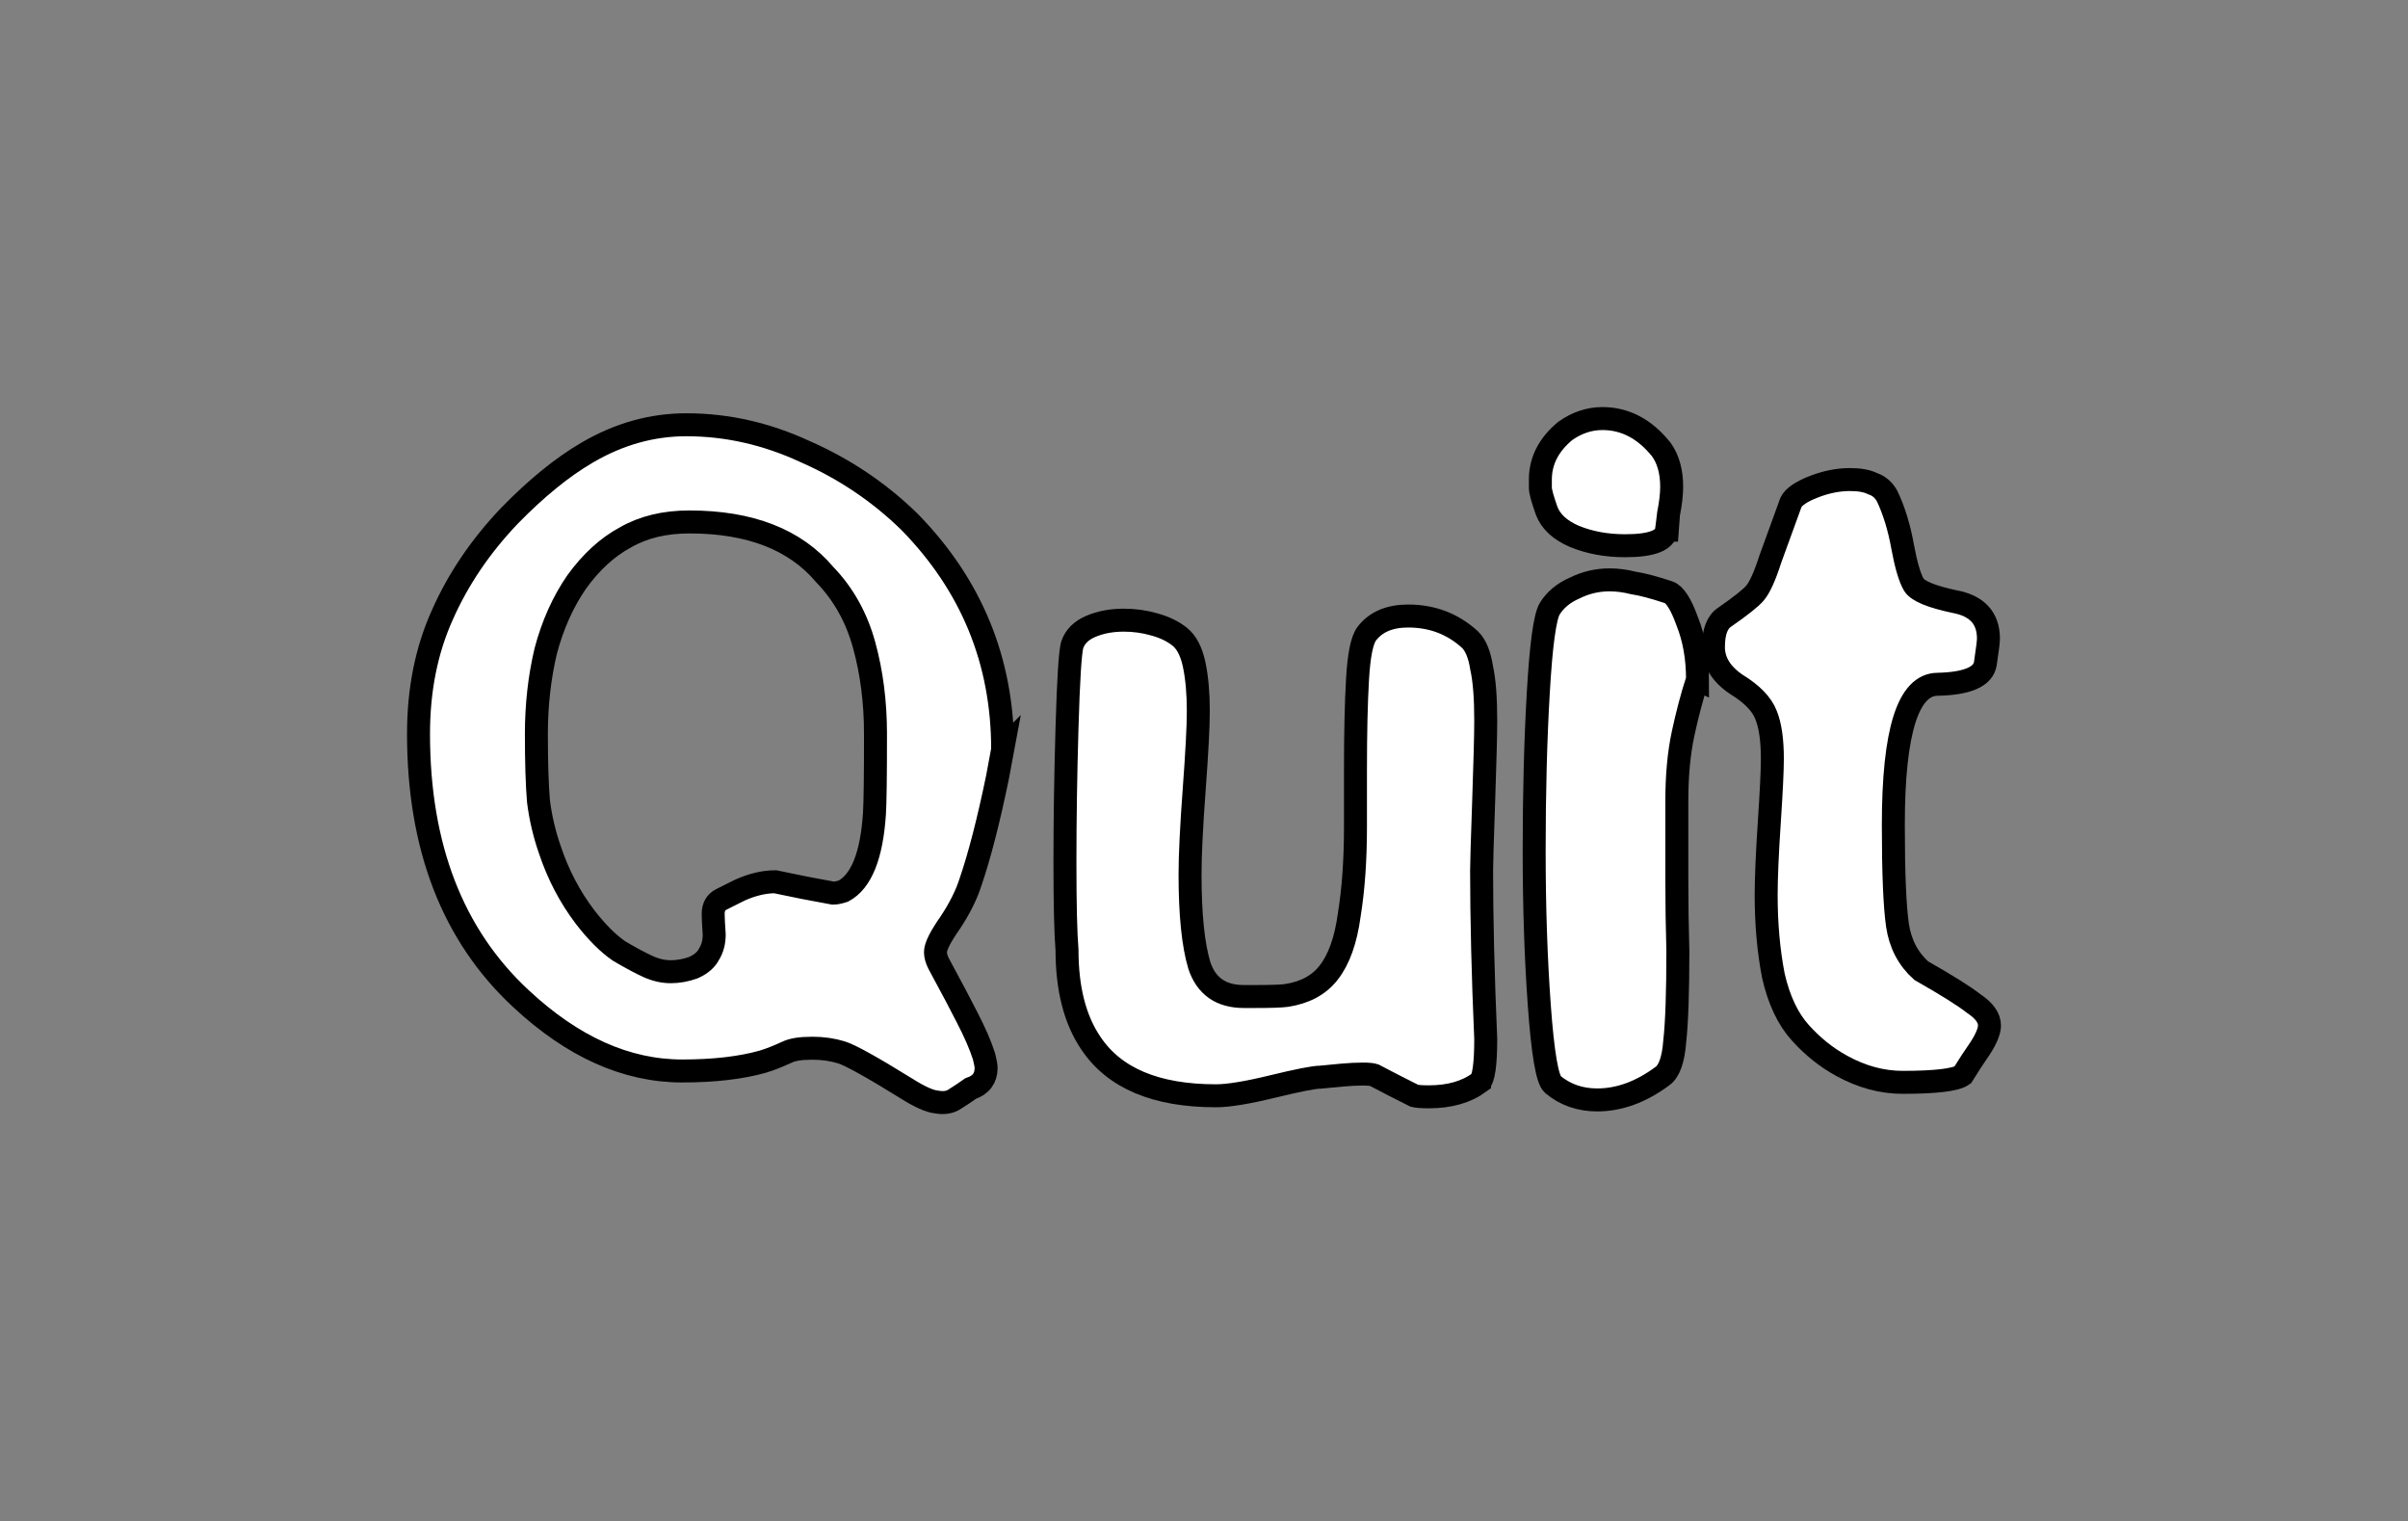 <?xml version="1.0" encoding="UTF-8" standalone="no"?>
<!-- Created with Inkscape (http://www.inkscape.org/) -->

<svg
   xmlns:dc="http://purl.org/dc/elements/1.1/"
   xmlns:cc="http://creativecommons.org/ns#"
   xmlns:rdf="http://www.w3.org/1999/02/22-rdf-syntax-ns#"
   xmlns:svg="http://www.w3.org/2000/svg"
   xmlns="http://www.w3.org/2000/svg"
   xmlns:sodipodi="http://sodipodi.sourceforge.net/DTD/sodipodi-0.dtd"
   xmlns:inkscape="http://www.inkscape.org/namespaces/inkscape"
   width="59.159mm"
   height="37.367mm"
   viewBox="0 0 209.62 132.404"
   id="svg9664"
   version="1.1"
   inkscape:version="0.91 r13725"
   sodipodi:docname="quit.svg">
  <rect x="0" y="0" width="209.62" height="132.404" fill="#808080" stroke="none"/>
  <defs
     id="defs9666" />
  <sodipodi:namedview
     id="base"
     pagecolor="#ffffff"
     bordercolor="#666666"
     borderopacity="1.0"
     inkscape:pageopacity="0.0"
     inkscape:pageshadow="2"
     inkscape:zoom="3.4061678"
     inkscape:cx="104.80987"
     inkscape:cy="66.20192"
     inkscape:document-units="px"
     inkscape:current-layer="layer1"
     showgrid="false"
     fit-margin-top="10"
     fit-margin-left="10"
     fit-margin-right="10"
     fit-margin-bottom="10"
     inkscape:window-width="1178"
     inkscape:window-height="999"
     inkscape:window-x="102"
     inkscape:window-y="0"
     inkscape:window-maximized="1" />
  <g
     inkscape:label="Layer 1"
     inkscape:groupmode="layer"
     id="layer1"
     transform="translate(-415.19,-583.303)">
    <g
       transform="translate(-6.474,-301.678)"
       style="font-style:normal;font-weight:normal;font-size:40px;line-height:125%;font-family:sans-serif;letter-spacing:0px;word-spacing:0px;fill:#000000;fill-opacity:1;stroke:none;stroke-width:2;stroke-linecap:butt;stroke-linejoin:miter;stroke-miterlimit:4;stroke-dasharray:none;stroke-opacity:1"
       id="text6837-37">
      <path
         inkscape:connector-curvature="0"
         d="m 508.947,950.214 q -0.27,1.44 -0.45,2.43 -1.17,5.67 -2.34,9.09 -0.54,1.71 -1.8,3.6 -1.26,1.8 -1.26,2.52 0,0.45 0.27,0.99 1.8,3.33 2.43,4.59 1.08,2.07 1.53,3.51 0.18,0.72 0.18,0.99 0,1.35 -1.35,1.8 -0.63,0.45 -1.35,0.9 -0.63,0.45 -1.62,0.27 -0.9,-0.09 -2.61,-1.17 -4.5,-2.79 -5.67,-3.15 -1.17,-0.36 -2.52,-0.36 -0.81,0 -1.35,0.09 -0.54,0.09 -0.9,0.27 -1.17,0.54 -2.07,0.81 -2.88,0.81 -7.02,0.81 -7.29,0 -14.04,-6.3 -8.91,-8.28 -8.91,-23.04 0,-5.76 2.07,-10.35 2.07,-4.68 5.85,-8.64 3.51,-3.6 6.75,-5.49 4.14,-2.43 8.64,-2.43 5.31,0 10.35,2.34 5.13,2.25 9.09,6.12 8.1,8.28 8.1,19.8 z m -11.07,-1.35 q 0,-4.14 -0.99,-7.74 -0.99,-3.6 -3.42,-6.12 -3.87,-4.59 -11.79,-4.59 -3.24,0 -5.58,1.35 -2.34,1.26 -4.23,3.87 -1.8,2.61 -2.7,6.03 -0.81,3.42 -0.81,7.2 0,3.69 0.18,5.85 0.27,2.16 0.99,4.23 1.08,3.24 3.06,5.85 1.53,1.98 2.97,2.97 1.53,0.9 2.52,1.35 0.99,0.45 1.98,0.45 0.99,0 1.98,-0.36 0.99,-0.45 1.35,-1.17 0.45,-0.72 0.45,-1.71 -0.09,-1.26 -0.09,-1.8 0,-0.9 0.72,-1.26 0.72,-0.36 1.62,-0.81 1.62,-0.72 3.06,-0.72 2.52,0.54 5.04,0.99 0.36,0 0.9,-0.18 2.34,-1.26 2.7,-6.75 0.09,-1.44 0.09,-6.93 z"
         style="font-style:normal;font-variant:normal;font-weight:normal;font-stretch:normal;font-size:90px;font-family:Epilog;-inkscape-font-specification:Epilog;fill:#ffffff;fill-opacity:1;stroke:#000000;stroke-width:2;stroke-miterlimit:4;stroke-dasharray:none;stroke-opacity:1"
         id="path6927" />
      <path
         inkscape:connector-curvature="0"
         d="m 550.459,979.194 q -1.71,1.26 -4.41,1.26 -0.9,0 -1.26,-0.09 -1.8,-0.9 -3.51,-1.8 -0.27,-0.09 -0.99,-0.09 -0.81,0 -1.8,0.09 -0.99,0.09 -1.89,0.18 -0.81,0 -4.14,0.81 -3.33,0.81 -4.95,0.81 -7.83,0 -10.89,-4.59 -2.07,-3.06 -2.07,-8.1 -0.18,-2.16 -0.18,-7.65 0,-5.58 0.18,-11.7 0.18,-6.21 0.45,-7.2 0.36,-1.08 1.62,-1.62 1.26,-0.54 2.88,-0.54 1.35,0 2.61,0.36 1.35,0.36 2.25,1.08 0.9,0.72 1.26,2.43 0.36,1.71 0.36,4.05 0,1.98 -0.36,6.84 -0.36,4.86 -0.36,7.38 0,5.22 0.81,7.92 0.9,2.7 3.87,2.7 l 0.99,0 q 2.07,0 2.7,-0.09 2.43,-0.36 3.69,-1.98 1.35,-1.71 1.8,-5.04 0.54,-3.33 0.54,-7.65 l 0,-4.95 q 0,-4.86 0.18,-7.92 0.18,-3.15 0.81,-3.96 1.17,-1.53 3.6,-1.53 3.15,0 5.4,2.07 0.72,0.72 0.99,2.43 0.36,1.62 0.36,4.59 0,1.8 -0.18,7.02 -0.18,5.13 -0.18,6.03 0,3.06 0.09,6.84 0.09,3.69 0.27,7.83 0,3.33 -0.54,3.78 z"
         style="font-style:normal;font-variant:normal;font-weight:normal;font-stretch:normal;font-size:90px;font-family:Epilog;-inkscape-font-specification:Epilog;fill:#ffffff;fill-opacity:1;stroke:#000000;stroke-width:2;stroke-miterlimit:4;stroke-dasharray:none;stroke-opacity:1"
         id="path6929" />
      <path
         inkscape:connector-curvature="0"
         d="m 566.735,931.134 q -0.18,1.35 -3.6,1.35 -2.43,0 -4.41,-0.81 -1.89,-0.81 -2.43,-2.25 -0.54,-1.53 -0.54,-1.98 0,-0.45 0,-0.72 0,-2.43 2.16,-4.23 1.53,-1.08 3.24,-1.08 2.97,0 5.13,2.7 0.9,1.26 0.9,3.24 0,0.99 -0.27,2.34 -0.18,1.35 -0.18,1.44 z m 2.7,12.96 q -0.72,2.25 -1.26,4.77 -0.54,2.52 -0.54,5.85 0,3.51 0,6.75 0,3.24 0.09,6.3 0,5.4 -0.27,7.83 -0.18,2.43 -1.08,3.06 -2.79,2.07 -5.67,2.07 -2.25,0 -3.87,-1.35 -0.72,-0.63 -1.17,-6.84 -0.45,-6.21 -0.45,-13.5 0,-7.56 0.36,-13.77 0.36,-6.21 0.99,-7.29 0.72,-1.17 2.16,-1.8 1.44,-0.72 3.06,-0.72 0.99,0 2.07,0.27 1.17,0.18 3.06,0.81 0.81,0.27 1.62,2.52 0.9,2.25 0.9,5.04 z"
         style="font-style:normal;font-variant:normal;font-weight:normal;font-stretch:normal;font-size:90px;font-family:Epilog;-inkscape-font-specification:Epilog;fill:#ffffff;fill-opacity:1;stroke:#000000;stroke-width:2;stroke-miterlimit:4;stroke-dasharray:none;stroke-opacity:1"
         id="path6931" />
      <path
         inkscape:connector-curvature="0"
         d="m 594.041,976.224 q -0.81,1.17 -1.53,2.34 -0.9,0.63 -5.22,0.63 -2.7,0 -5.31,-1.44 -1.98,-1.08 -3.6,-2.88 -1.62,-1.8 -2.34,-4.95 -0.63,-3.24 -0.63,-7.02 0,-2.25 0.27,-6.3 0.27,-4.05 0.27,-5.58 0,-2.43 -0.54,-3.78 -0.54,-1.44 -2.61,-2.7 -1.98,-1.35 -1.98,-3.24 0,-1.98 0.99,-2.61 2.07,-1.44 2.61,-2.07 0.63,-0.72 1.35,-2.97 0.81,-2.25 1.8,-4.95 0.36,-0.72 1.98,-1.35 1.62,-0.63 3.15,-0.63 1.26,0 1.98,0.36 0.81,0.27 1.26,1.08 0.9,1.89 1.35,4.41 0.45,2.43 0.99,3.33 0.54,0.81 3.51,1.44 2.97,0.54 2.97,3.24 0,0.36 -0.27,2.16 -0.27,1.71 -4.14,1.8 -3.87,0 -3.87,12.24 0,6.21 0.36,8.73 0.36,2.43 2.07,3.96 3.33,1.89 4.59,2.88 1.35,0.9 1.35,1.89 0,0.72 -0.81,1.98 z"
         style="font-style:normal;font-variant:normal;font-weight:normal;font-stretch:normal;font-size:90px;font-family:Epilog;-inkscape-font-specification:Epilog;fill:#ffffff;fill-opacity:1;stroke:#000000;stroke-width:2;stroke-miterlimit:4;stroke-dasharray:none;stroke-opacity:1"
         id="path6933" />
    </g>
  </g>
</svg>
